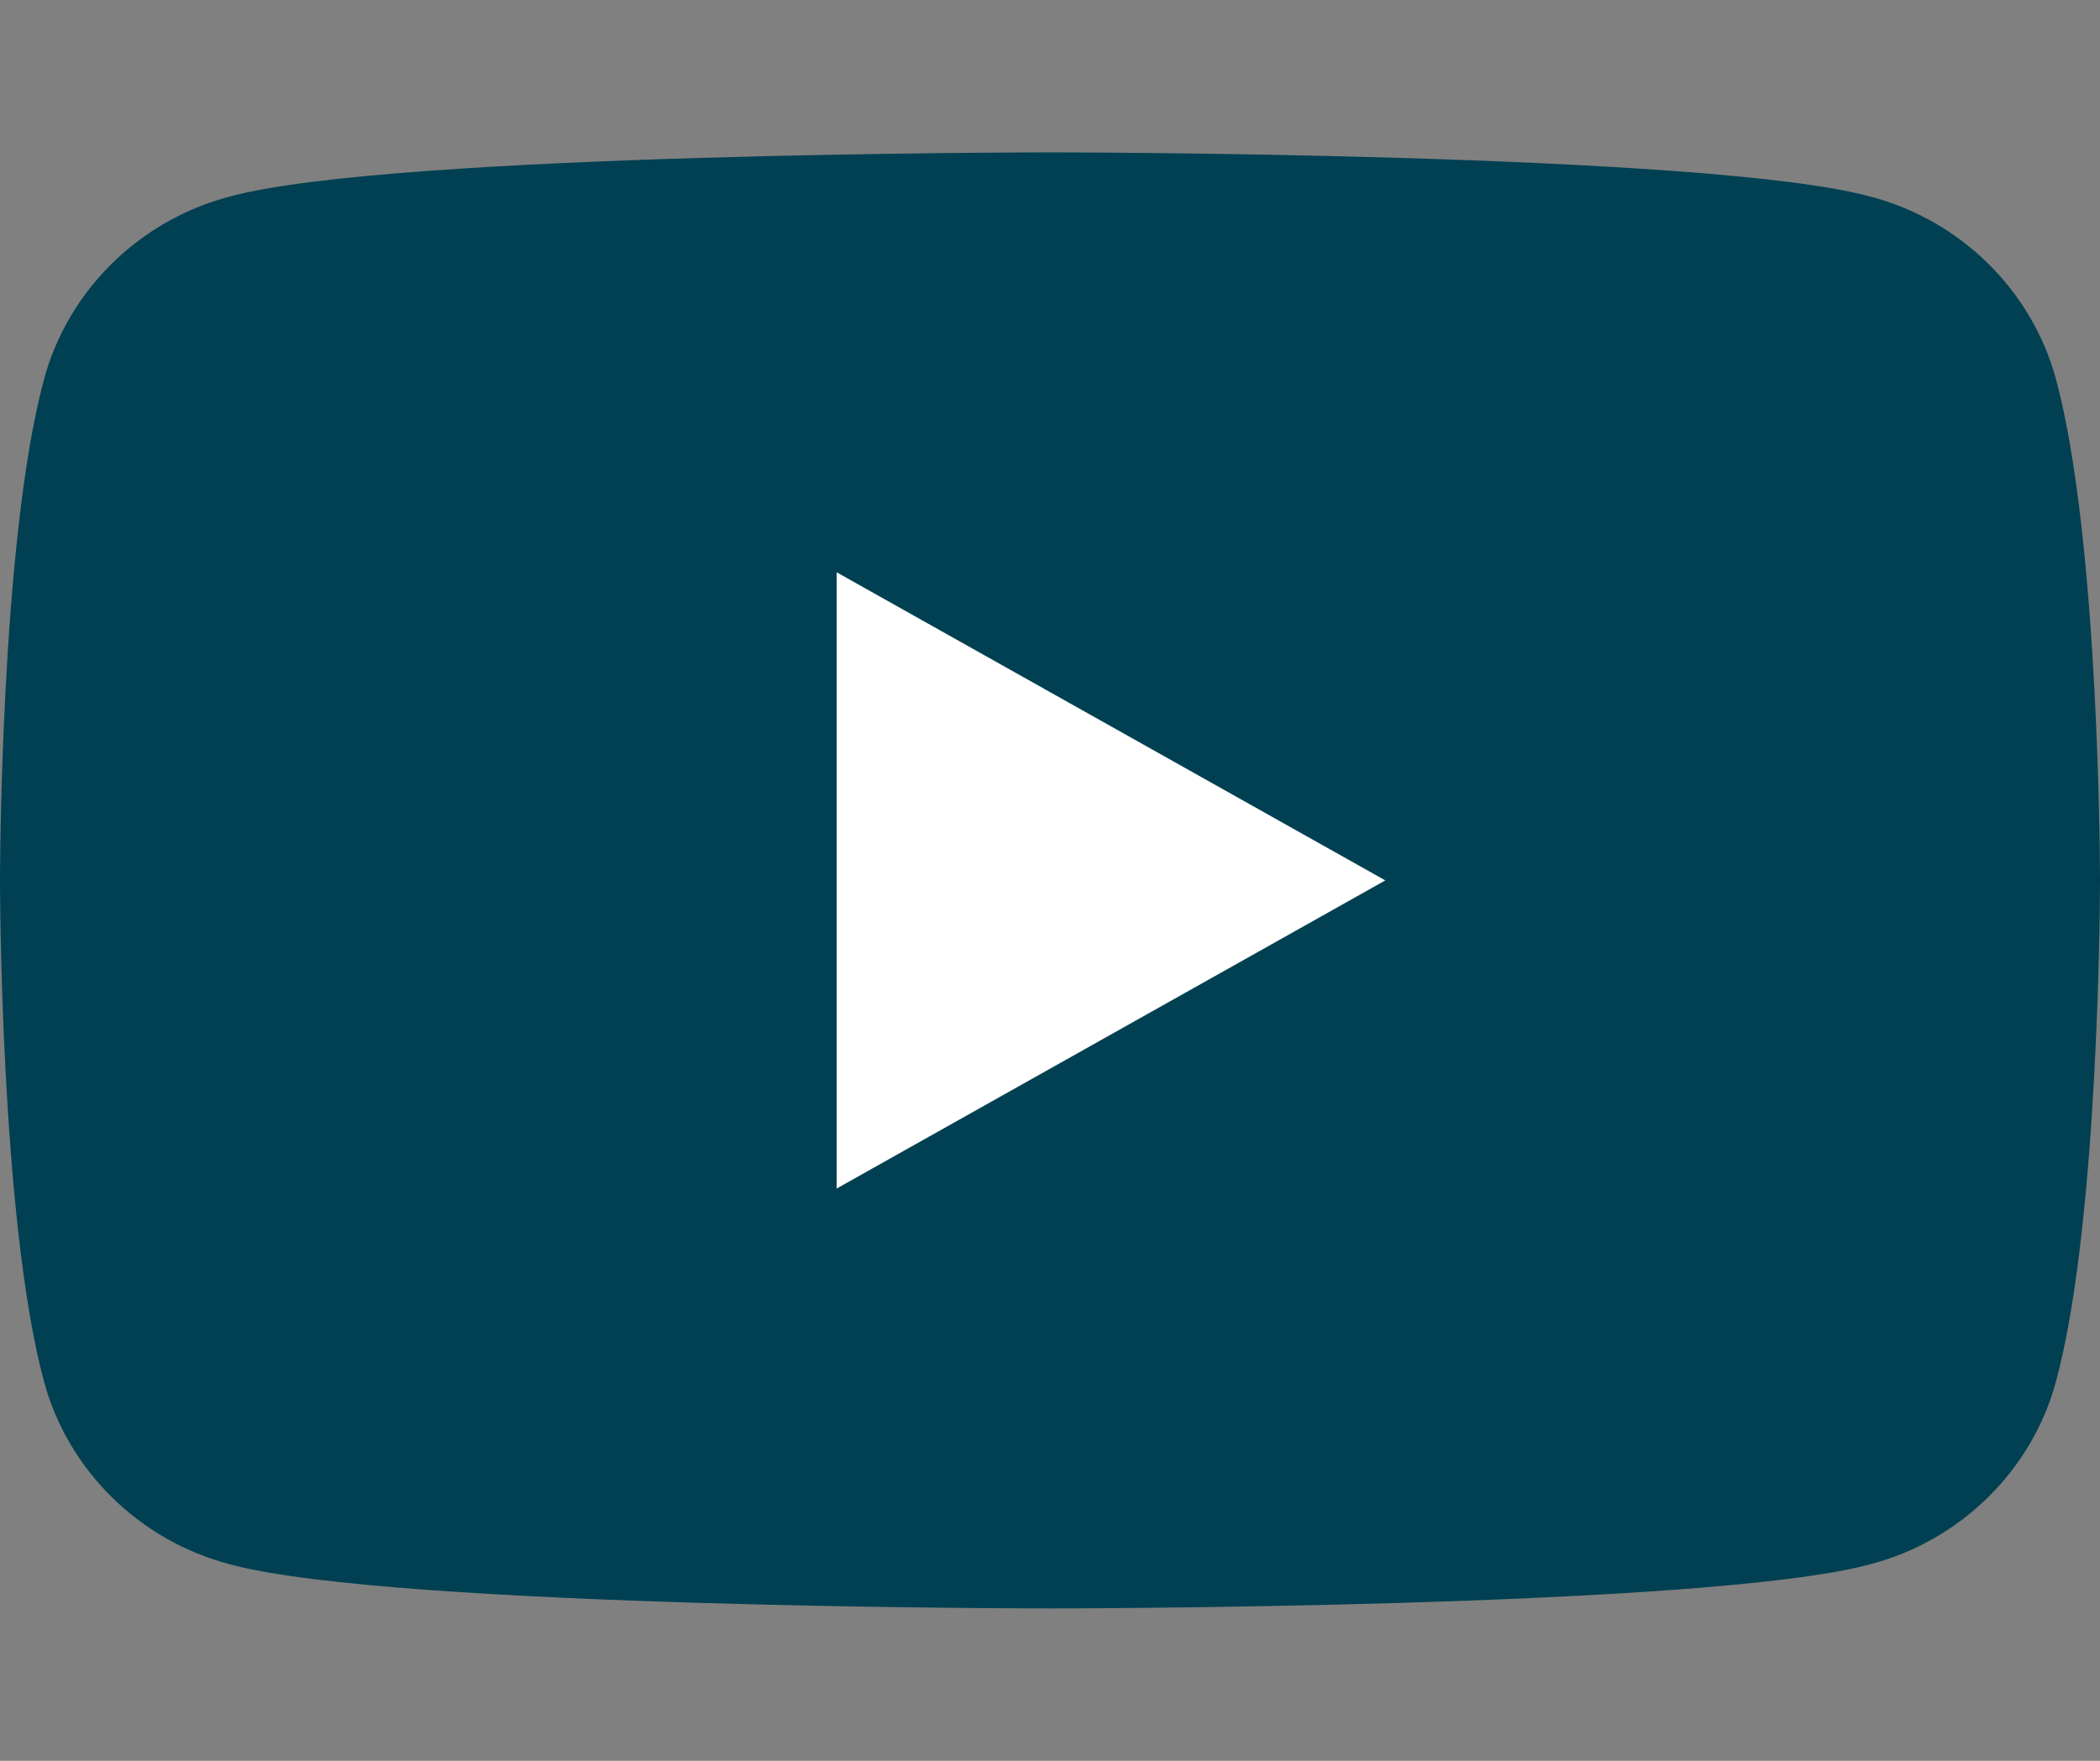 <?xml version="1.0" encoding="utf-8"?>
<!-- Generator: Adobe Illustrator 24.3.0, SVG Export Plug-In . SVG Version: 6.00 Build 0)  -->
<svg version="1.1" id="Ebene_1" xmlns="http://www.w3.org/2000/svg" xmlns:xlink="http://www.w3.org/1999/xlink" x="0px" y="0px"
	 width="62px" height="52px" viewBox="0 0 62 52" style="enable-background:new 0 0 62 52;" xml:space="preserve">
<rect x="0" y="0" width="62" height="52" fill="#808080" stroke="none"/>
<style type="text/css">
	.st0{fill:#004052;}
	.st1{fill:#FFFFFF;}
</style>
<g>
	<path class="st0" d="M60.7,11.2c-0.7-2.6-2.8-4.7-5.5-5.4C50.4,4.5,31,4.5,31,4.5s-19.4,0-24.2,1.3C4.1,6.5,2,8.6,1.3,11.2
		C0,16,0,26,0,26s0,10,1.3,14.8c0.7,2.6,2.8,4.7,5.5,5.4c4.8,1.3,24.2,1.3,24.2,1.3s19.4,0,24.2-1.3c2.7-0.7,4.8-2.8,5.5-5.4
		C62,36,62,26,62,26S62,16,60.7,11.2z"/>
	<polygon class="st1" points="24.7,35.1 40.9,26 24.7,16.9 	"/>
</g>
</svg>
